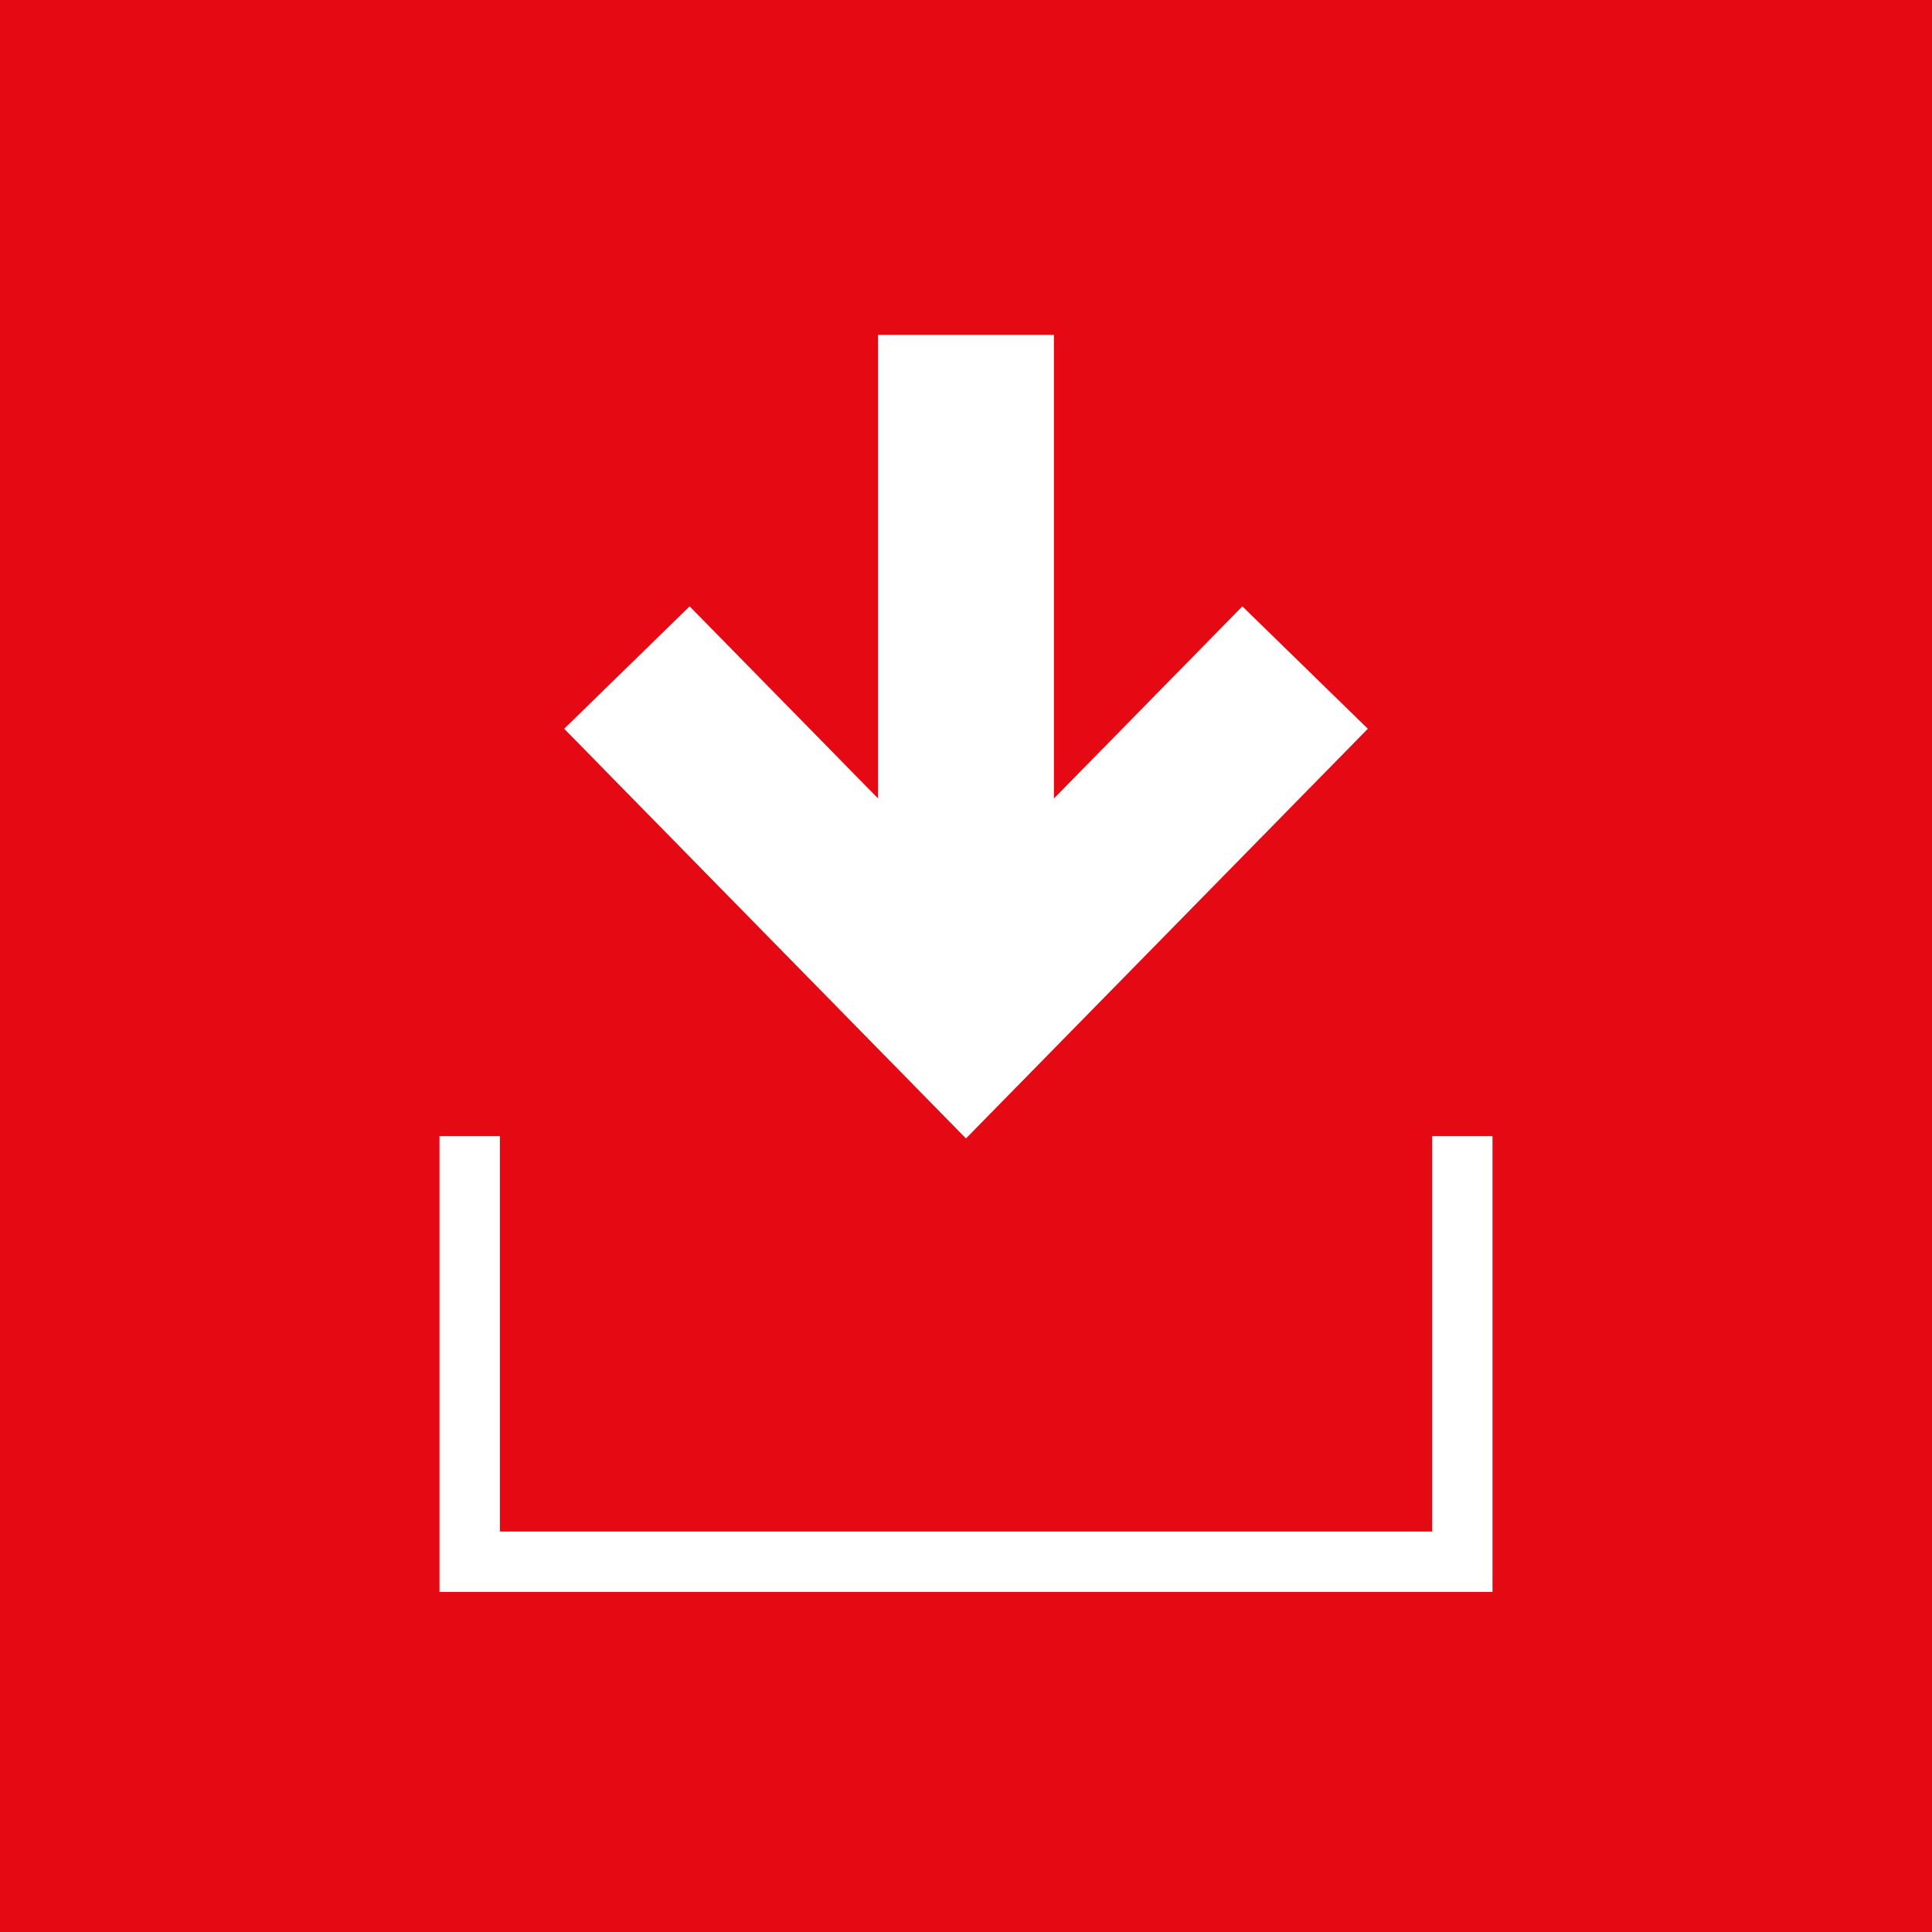 <?xml version="1.0" encoding="iso-8859-1"?>
<!-- Uploaded to: SVG Repo, www.svgrepo.com, Generator: SVG Repo Mixer Tools -->
<svg version="1.1" id="Layer_1" xmlns="http://www.w3.org/2000/svg" xmlns:xlink="http://www.w3.org/1999/xlink" 
	 viewBox="0 0 512 512" xml:space="preserve">
<rect style="fill:#E50914;" width="512" height="512"/>
<g>
	<polygon style="fill:#FFFFFF;" points="329.24,160.688 279.296,211.608 279.296,88.728 232.704,88.728 232.704,211.608 
		182.76,160.688 149.512,193.128 255.992,301.696 362.488,193.128 	"/>
	<polygon style="fill:#FFFFFF;" points="395.528,421.872 116.472,421.872 116.472,301.096 132.472,301.096 132.472,405.872 
		379.528,405.872 379.528,301.096 395.528,301.096 	"/>
</g>
</svg>